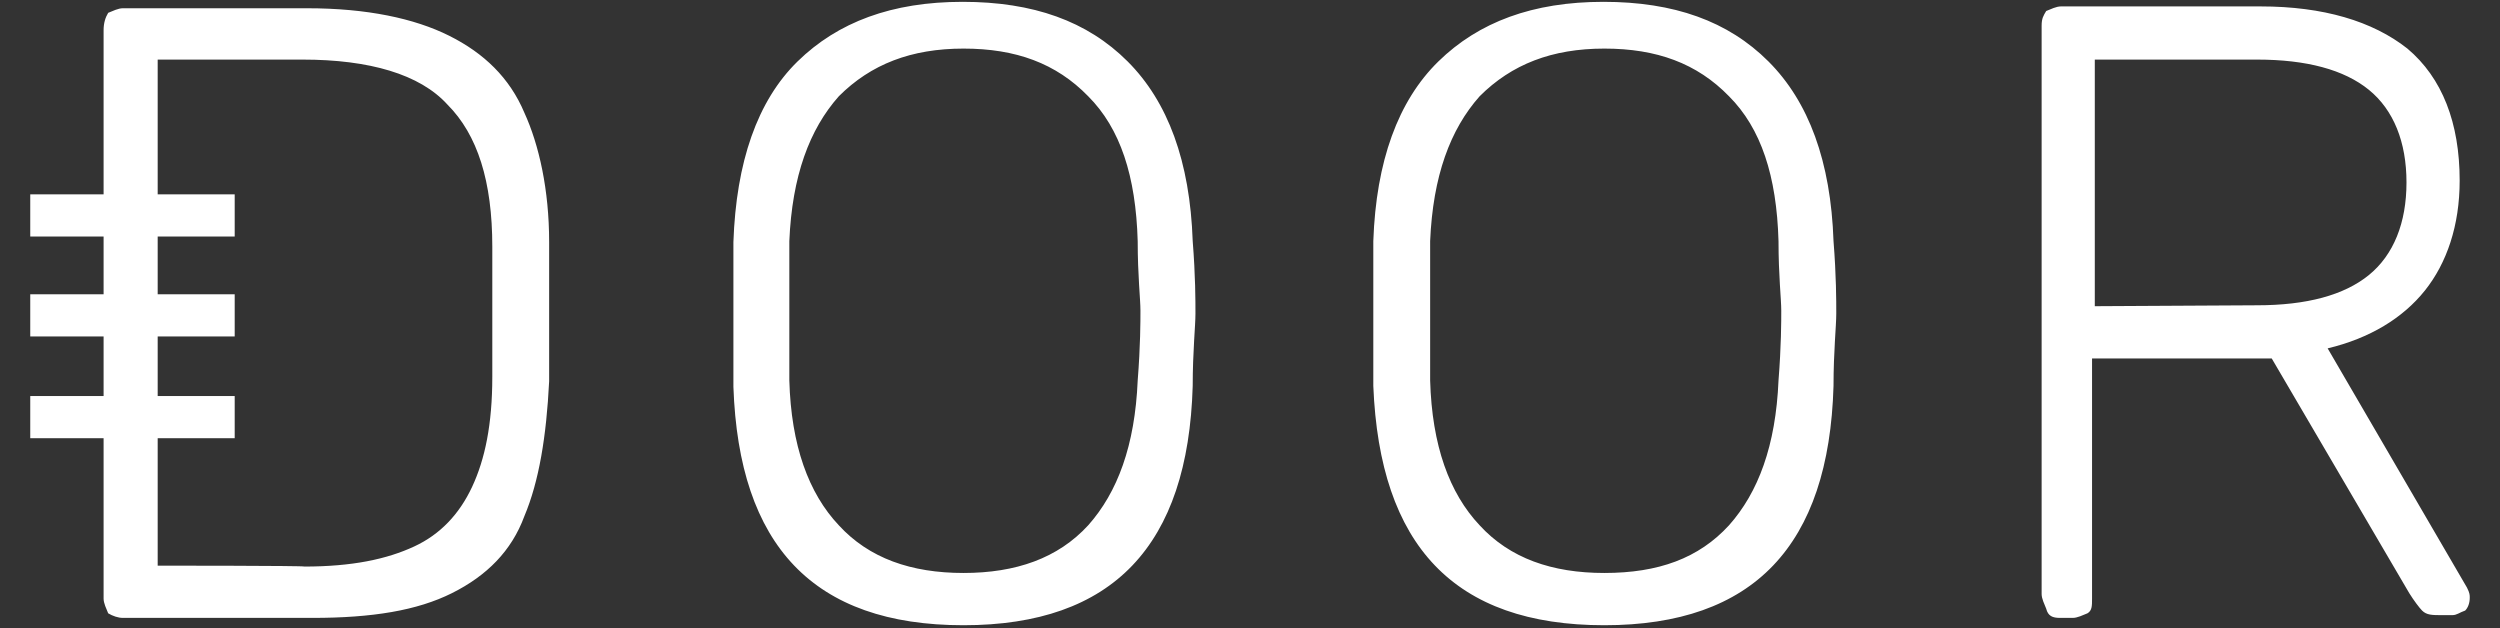 <?xml version="1.0" encoding="UTF-8"?>
<!-- Generator: Adobe Illustrator 27.0.0, SVG Export Plug-In . SVG Version: 6.00 Build 0)  -->
<svg xmlns="http://www.w3.org/2000/svg" xmlns:xlink="http://www.w3.org/1999/xlink" version="1.1" id="Livello_1" x="0px" y="0px" viewBox="0 0 272.7 68.5" style="enable-background:new 0 0 272.7 68.5;" xml:space="preserve">
<rect x="0" y="0" width="272.7" height="68.5" fill="#333333" stroke="none"/>
<style type="text/css">
	.st0{fill:#FFFFFF;}
</style>
<g id="XMLID_363_">
	<g id="XMLID_300_">
		<path id="XMLID_302_" class="st0" d="M228.5,33.4V6.5h17.7c5.4,0,9.5,1.1,12.2,3.3c2.7,2.2,4.1,5.7,4.1,10.1s-1.4,7.9-4.1,10.1    c-2.7,2.2-6.8,3.3-12.2,3.3L228.5,33.4L228.5,33.4z M224.7,67.4h1.4c0.5,0,1.1-0.3,1.6-0.5c0.5-0.3,0.5-0.8,0.5-1.6V39.1h19.6    l15,25.6c0.5,0.8,1.1,1.6,1.4,1.9c0.5,0.5,1.1,0.5,2.2,0.5h1.1c0.5,0,0.8-0.3,1.4-0.5c0.3-0.3,0.5-0.8,0.5-1.4    c0-0.3,0-0.5-0.3-1.1l-15.2-26.1c4.6-1.1,8.2-3.3,10.6-6.3s3.8-7.1,3.8-12c0-6.3-1.9-11.2-5.7-14.4c-3.8-3-9.2-4.6-16-4.6h-21.8    c-0.5,0-1.1,0.3-1.6,0.5c-0.3,0.5-0.5,0.8-0.5,1.6v62c0,0.5,0.3,1.1,0.5,1.6C223.4,67.2,223.9,67.4,224.7,67.4 M175,62.5    c-5.7,0-10.3-1.6-13.6-5.2c-3.3-3.5-5.2-8.7-5.4-15.8c0-1.9,0-4.4,0-7.6c0-3,0-5.7,0-7.6c0.3-7.1,2.2-12.2,5.4-15.8    c3.5-3.5,7.9-5.2,13.6-5.2s10.1,1.6,13.6,5.2c3.5,3.5,5.2,8.7,5.4,15.8c0,3.8,0.3,6.3,0.3,7.6c0,1.1,0,3.8-0.3,7.6    c-0.3,7.1-2.2,12.2-5.4,15.8C185.3,60.9,180.9,62.5,175,62.5 M175,68.2c16.3,0,24.5-8.7,25-26.1c0-3.8,0.3-6.5,0.3-7.9    s0-4.1-0.3-7.9c-0.3-8.7-2.7-15.2-7.1-19.6s-10.3-6.5-18-6.5s-13.6,2.2-18,6.5s-6.8,10.9-7.1,19.6c0,1.9,0,4.6,0,7.9    c0,3.5,0,6,0,7.9C150.5,59.5,158.6,68.2,175,68.2 M105.1,62.5c-5.7,0-10.3-1.6-13.6-5.2c-3.3-3.5-5.2-8.7-5.4-15.8    c0-1.9,0-4.4,0-7.6c0-3,0-5.7,0-7.6c0.3-7.1,2.2-12.2,5.4-15.8c3.5-3.5,7.9-5.2,13.6-5.2c5.7,0,10.1,1.6,13.6,5.2    c3.5,3.5,5.2,8.7,5.4,15.8c0,3.8,0.3,6.3,0.3,7.6c0,1.1,0,3.8-0.3,7.6c-0.3,7.1-2.2,12.2-5.4,15.8    C115.4,60.9,110.8,62.5,105.1,62.5 M105.1,68.2c16.3,0,24.5-8.7,25-26.1c0-3.8,0.3-6.5,0.3-7.9s0-4.1-0.3-7.9    c-0.3-8.7-2.7-15.2-7.1-19.6s-10.3-6.5-18-6.5s-13.6,2.2-18,6.5S80.3,17.7,80,26.4c0,1.9,0,4.6,0,7.9c0,3.5,0,6,0,7.9    C80.6,59.5,88.7,68.2,105.1,68.2 M17.2,61.7V6.5H33c7.3,0,12.8,1.6,15.8,4.9c3.3,3.3,4.9,8.4,4.9,15.5c0,1.9,0,4.4,0,7.1    c0,2.7,0,5.2,0,7.1c0,5.2-0.8,9-2.2,12s-3.5,5.2-6.3,6.5c-3,1.4-6.8,2.2-12,2.2C33.3,61.7,17.2,61.7,17.2,61.7z M13.4,67.4h20.7    c6.5,0,11.4-0.8,15.2-2.7c3.8-1.9,6.5-4.6,7.9-8.4c1.6-3.8,2.4-8.7,2.7-14.7c0-1.9,0-4.4,0-7.6c0-3,0-5.7,0-7.6    c0-5.7-1.1-10.6-2.7-14.1c-1.6-3.8-4.4-6.5-8.2-8.4c-3.8-1.9-9-3-15.5-3H13.4c-0.5,0-1.1,0.3-1.6,0.5c-0.3,0.5-0.5,1.1-0.5,1.9v62    c0,0.5,0.3,1.1,0.5,1.6C12.3,67.2,12.9,67.4,13.4,67.4"></path>
	</g>
	<rect id="XMLID_299_" x="3.3" y="43.2" class="st0" width="22.3" height="4.6"></rect>
	<rect id="XMLID_298_" x="3.3" y="32.1" class="st0" width="22.3" height="4.6"></rect>
	<rect id="XMLID_297_" x="3.3" y="21.2" class="st0" width="22.3" height="4.6"></rect>
</g>
</svg>
